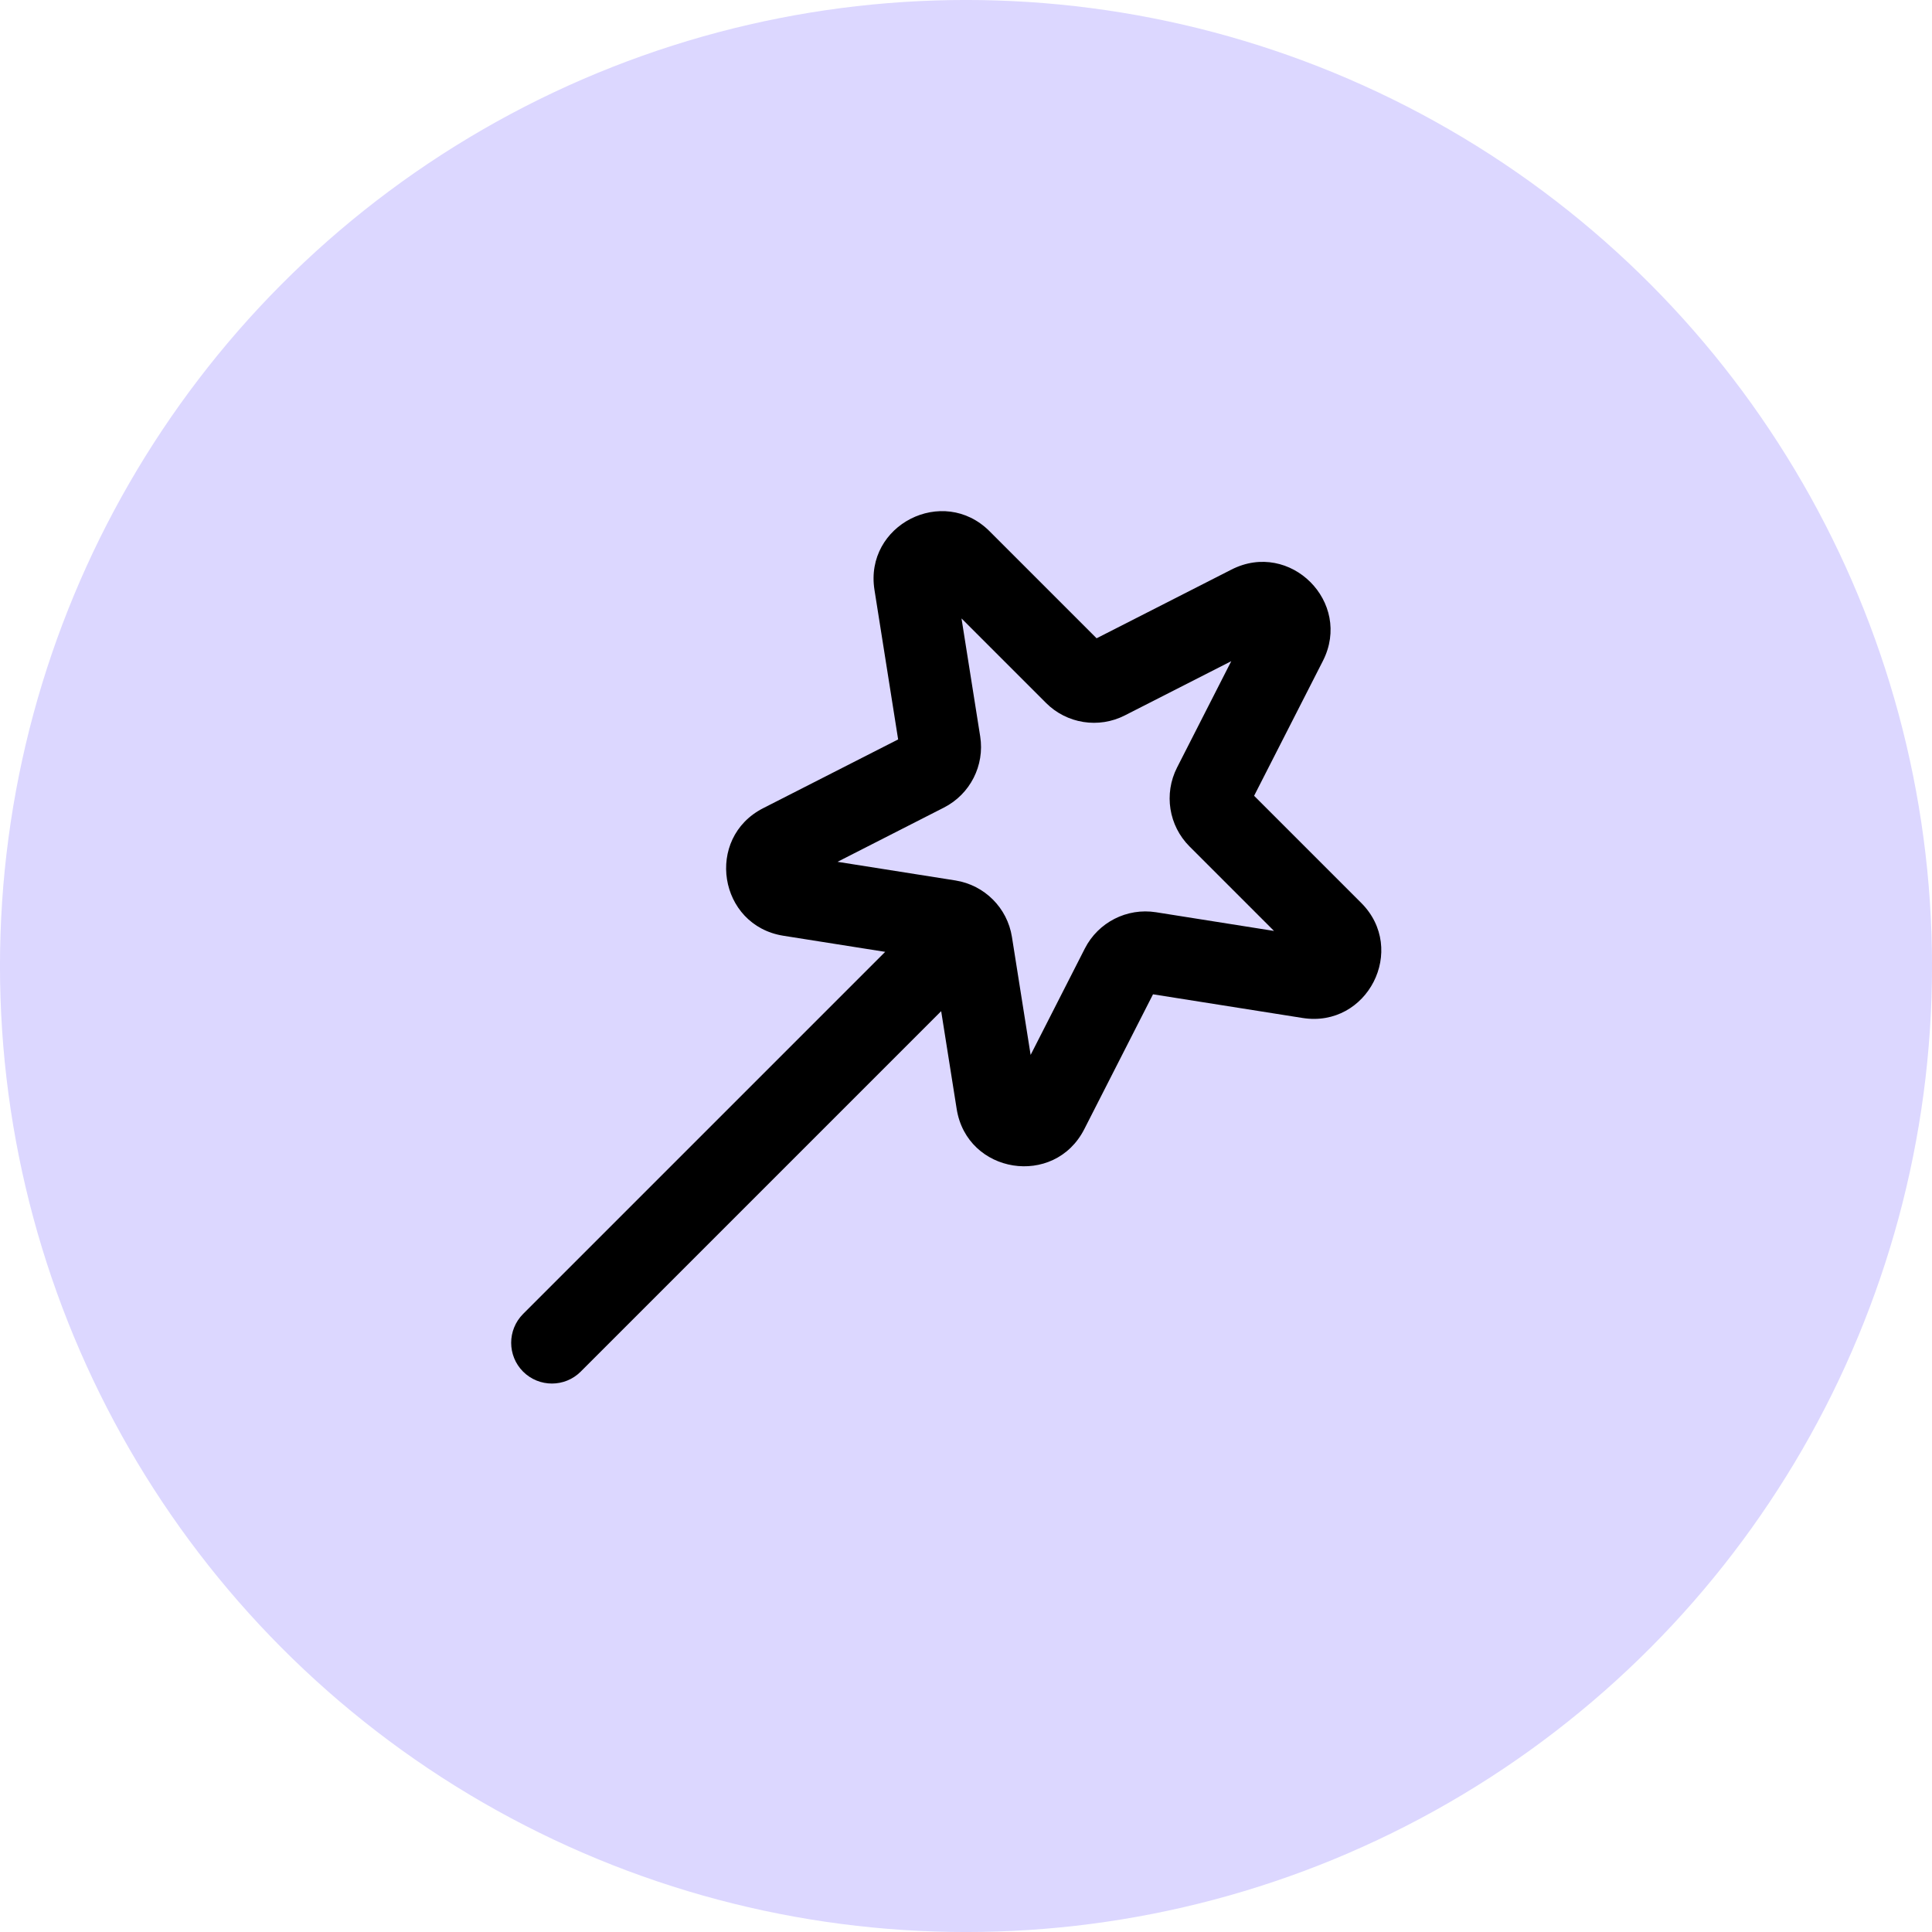 <svg xmlns="http://www.w3.org/2000/svg" width="40" height="40" viewBox="0 0 40 40" fill="none"><circle cx="20" cy="20" r="19.167" fill="#DCD7FF" stroke="#DCD7FF" stroke-width="1.667"></circle><path fill-rule="evenodd" clip-rule="evenodd" d="M27.389 13.684C28.007 12.47 26.711 11.174 25.497 11.792L22.704 13.215L20.488 10.999C19.525 10.036 17.892 10.868 18.105 12.213L18.595 15.309L15.802 16.732C14.588 17.35 14.875 19.161 16.221 19.374L18.327 19.707L10.83 27.204C10.501 27.534 10.501 28.068 10.83 28.398C11.16 28.727 11.694 28.727 12.023 28.398L19.486 20.935L19.807 22.96C20.02 24.305 21.83 24.592 22.449 23.378L23.872 20.586L26.968 21.076C28.313 21.289 29.145 19.656 28.182 18.693L25.965 16.476L27.389 13.684ZM23.288 14.812L25.492 13.689L24.369 15.892C24.093 16.435 24.197 17.094 24.628 17.525L26.377 19.274L23.934 18.887C23.332 18.792 22.738 19.095 22.461 19.637L21.338 21.841L20.951 19.398C20.856 18.797 20.384 18.325 19.782 18.229L17.34 17.843L19.543 16.72C20.086 16.443 20.389 15.848 20.294 15.247L19.907 12.804L21.656 14.553C22.086 14.984 22.746 15.088 23.288 14.812Z" fill="black"></path></svg>